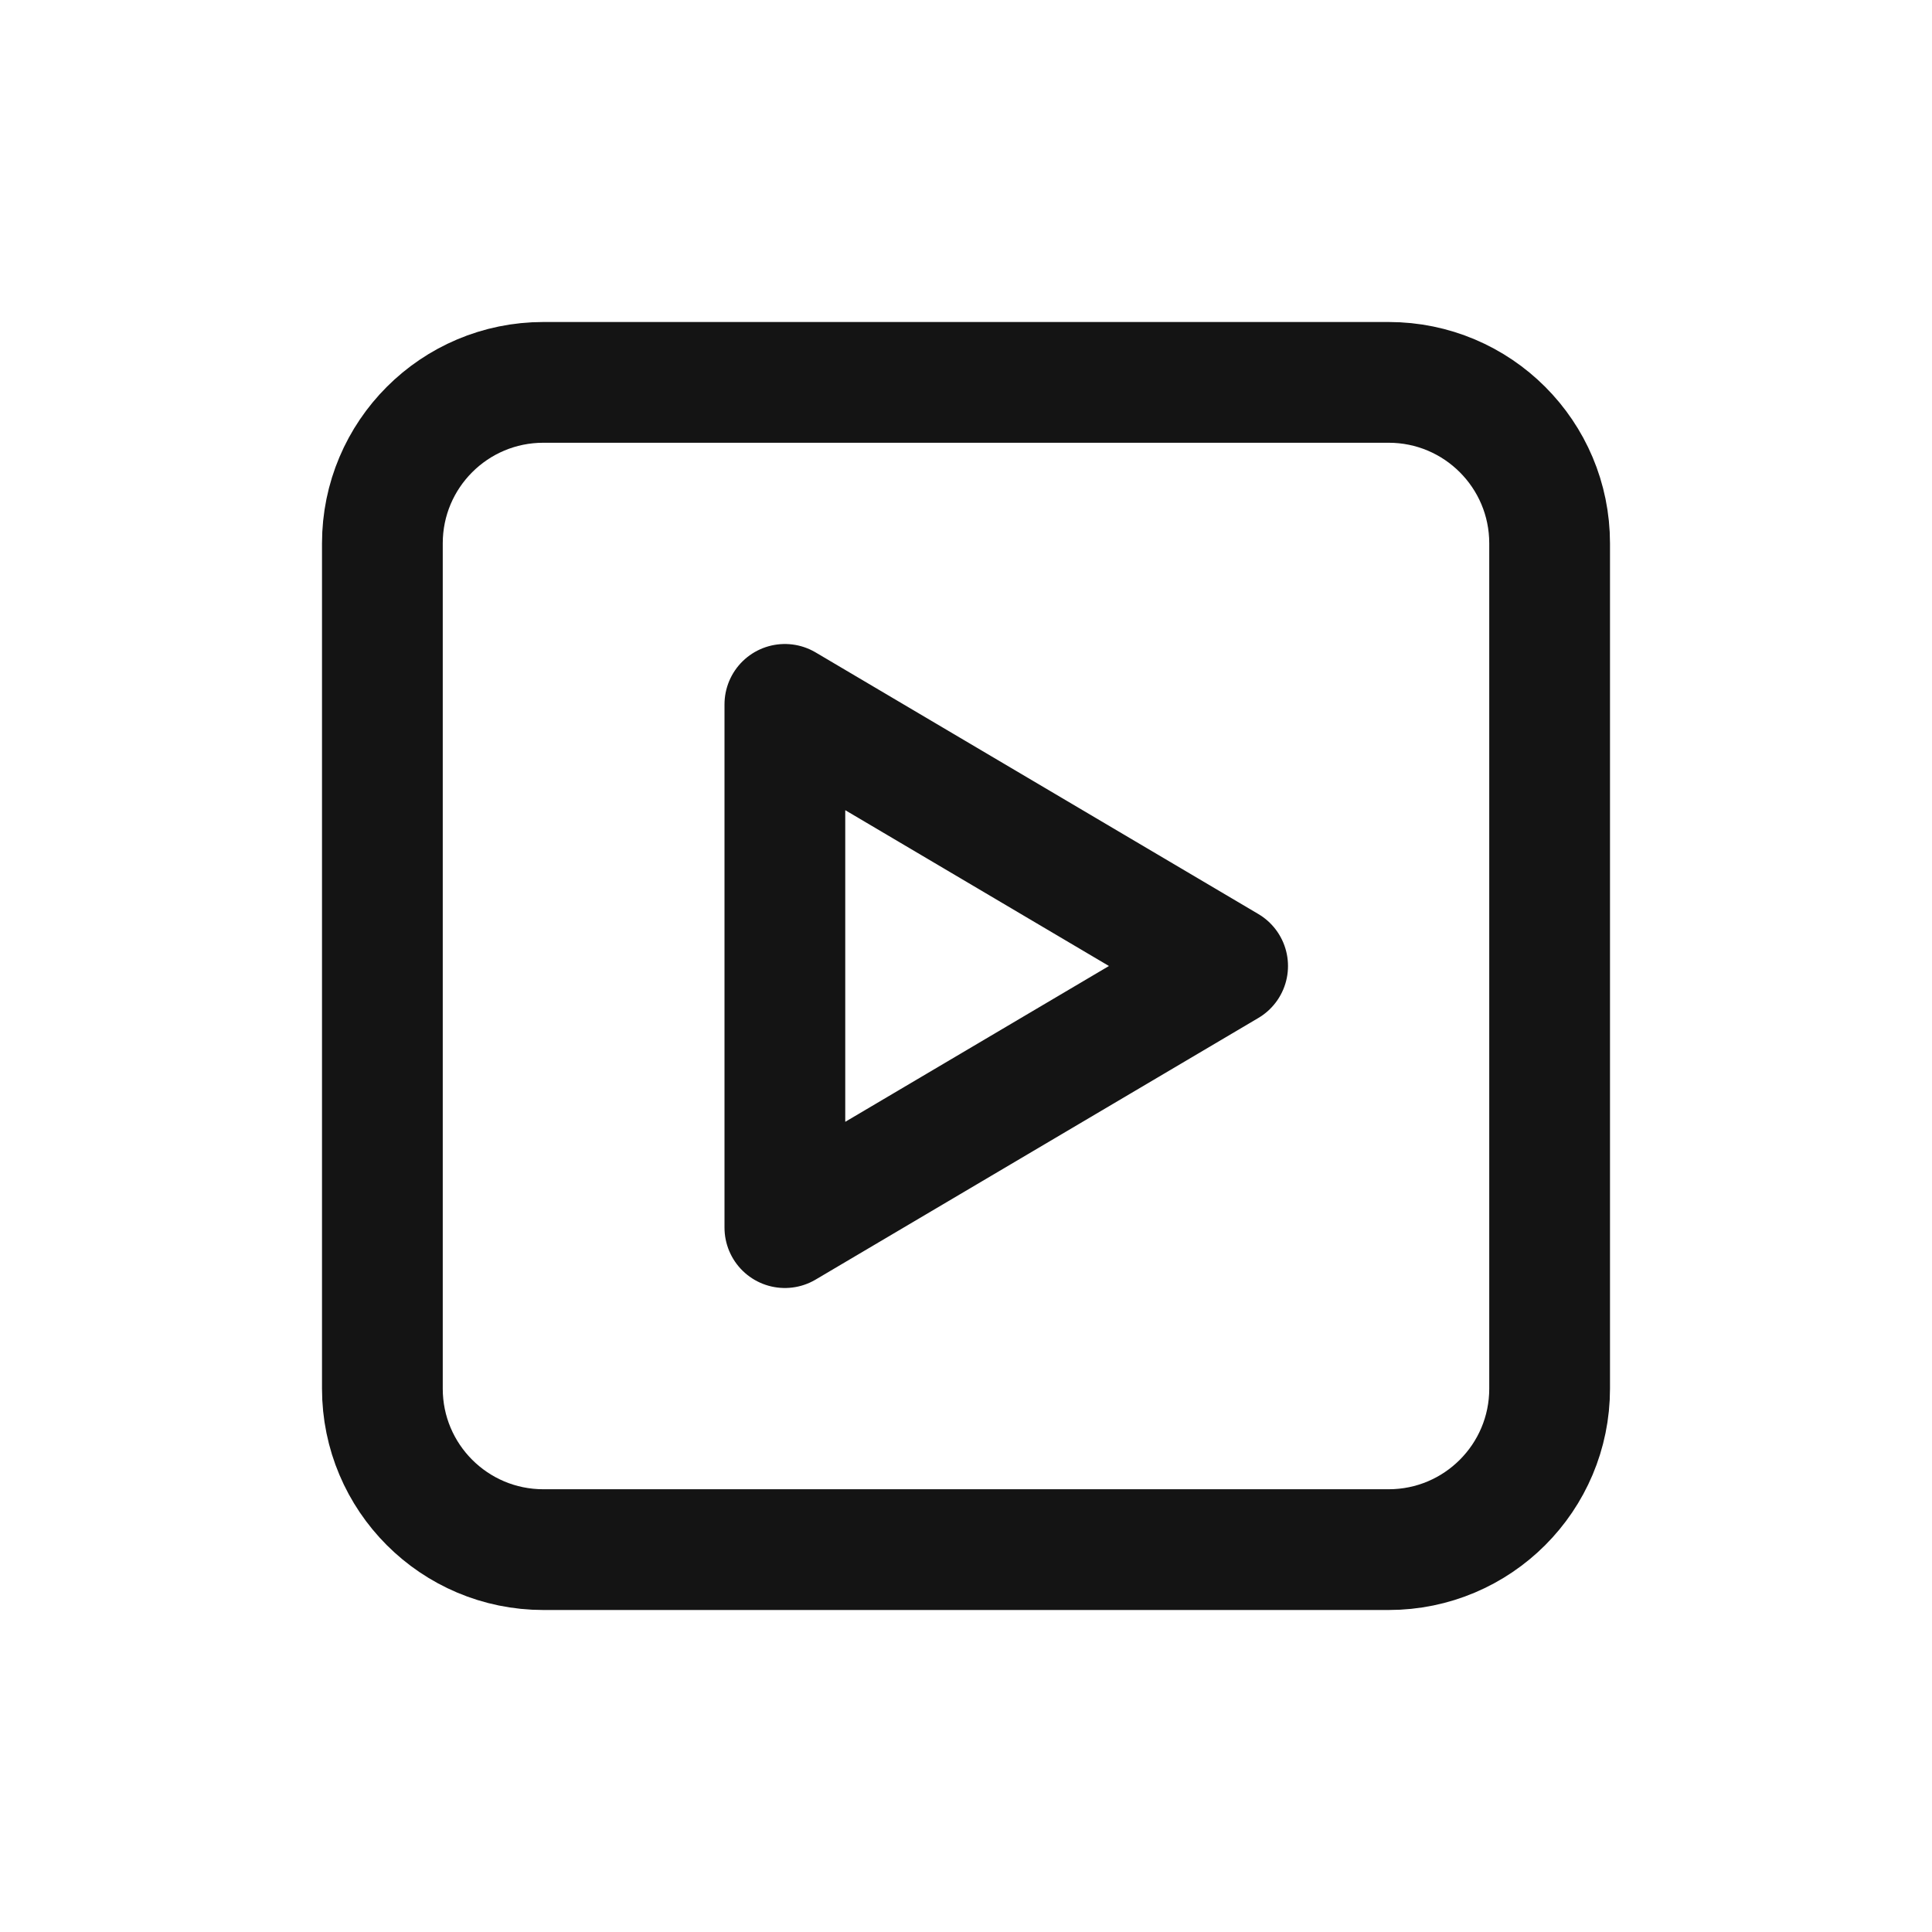 <svg width="24" height="24" viewBox="0 0 24 24" fill="none" xmlns="http://www.w3.org/2000/svg">
<path d="M4.75 6.75C4.75 5.645 5.645 4.75 6.75 4.75H17.25C18.355 4.75 19.25 5.645 19.25 6.75V17.25C19.25 18.355 18.355 19.25 17.25 19.25H6.75C5.645 19.25 4.75 18.355 4.75 17.25V6.75Z" stroke="#141414" stroke-width="1.5" stroke-linecap="round" stroke-linejoin="round"/>
<path d="M15.25 12L9.75 8.75V15.25L15.25 12Z" stroke="#141414" stroke-width="1.5" stroke-linecap="round" stroke-linejoin="round"/>
</svg>

